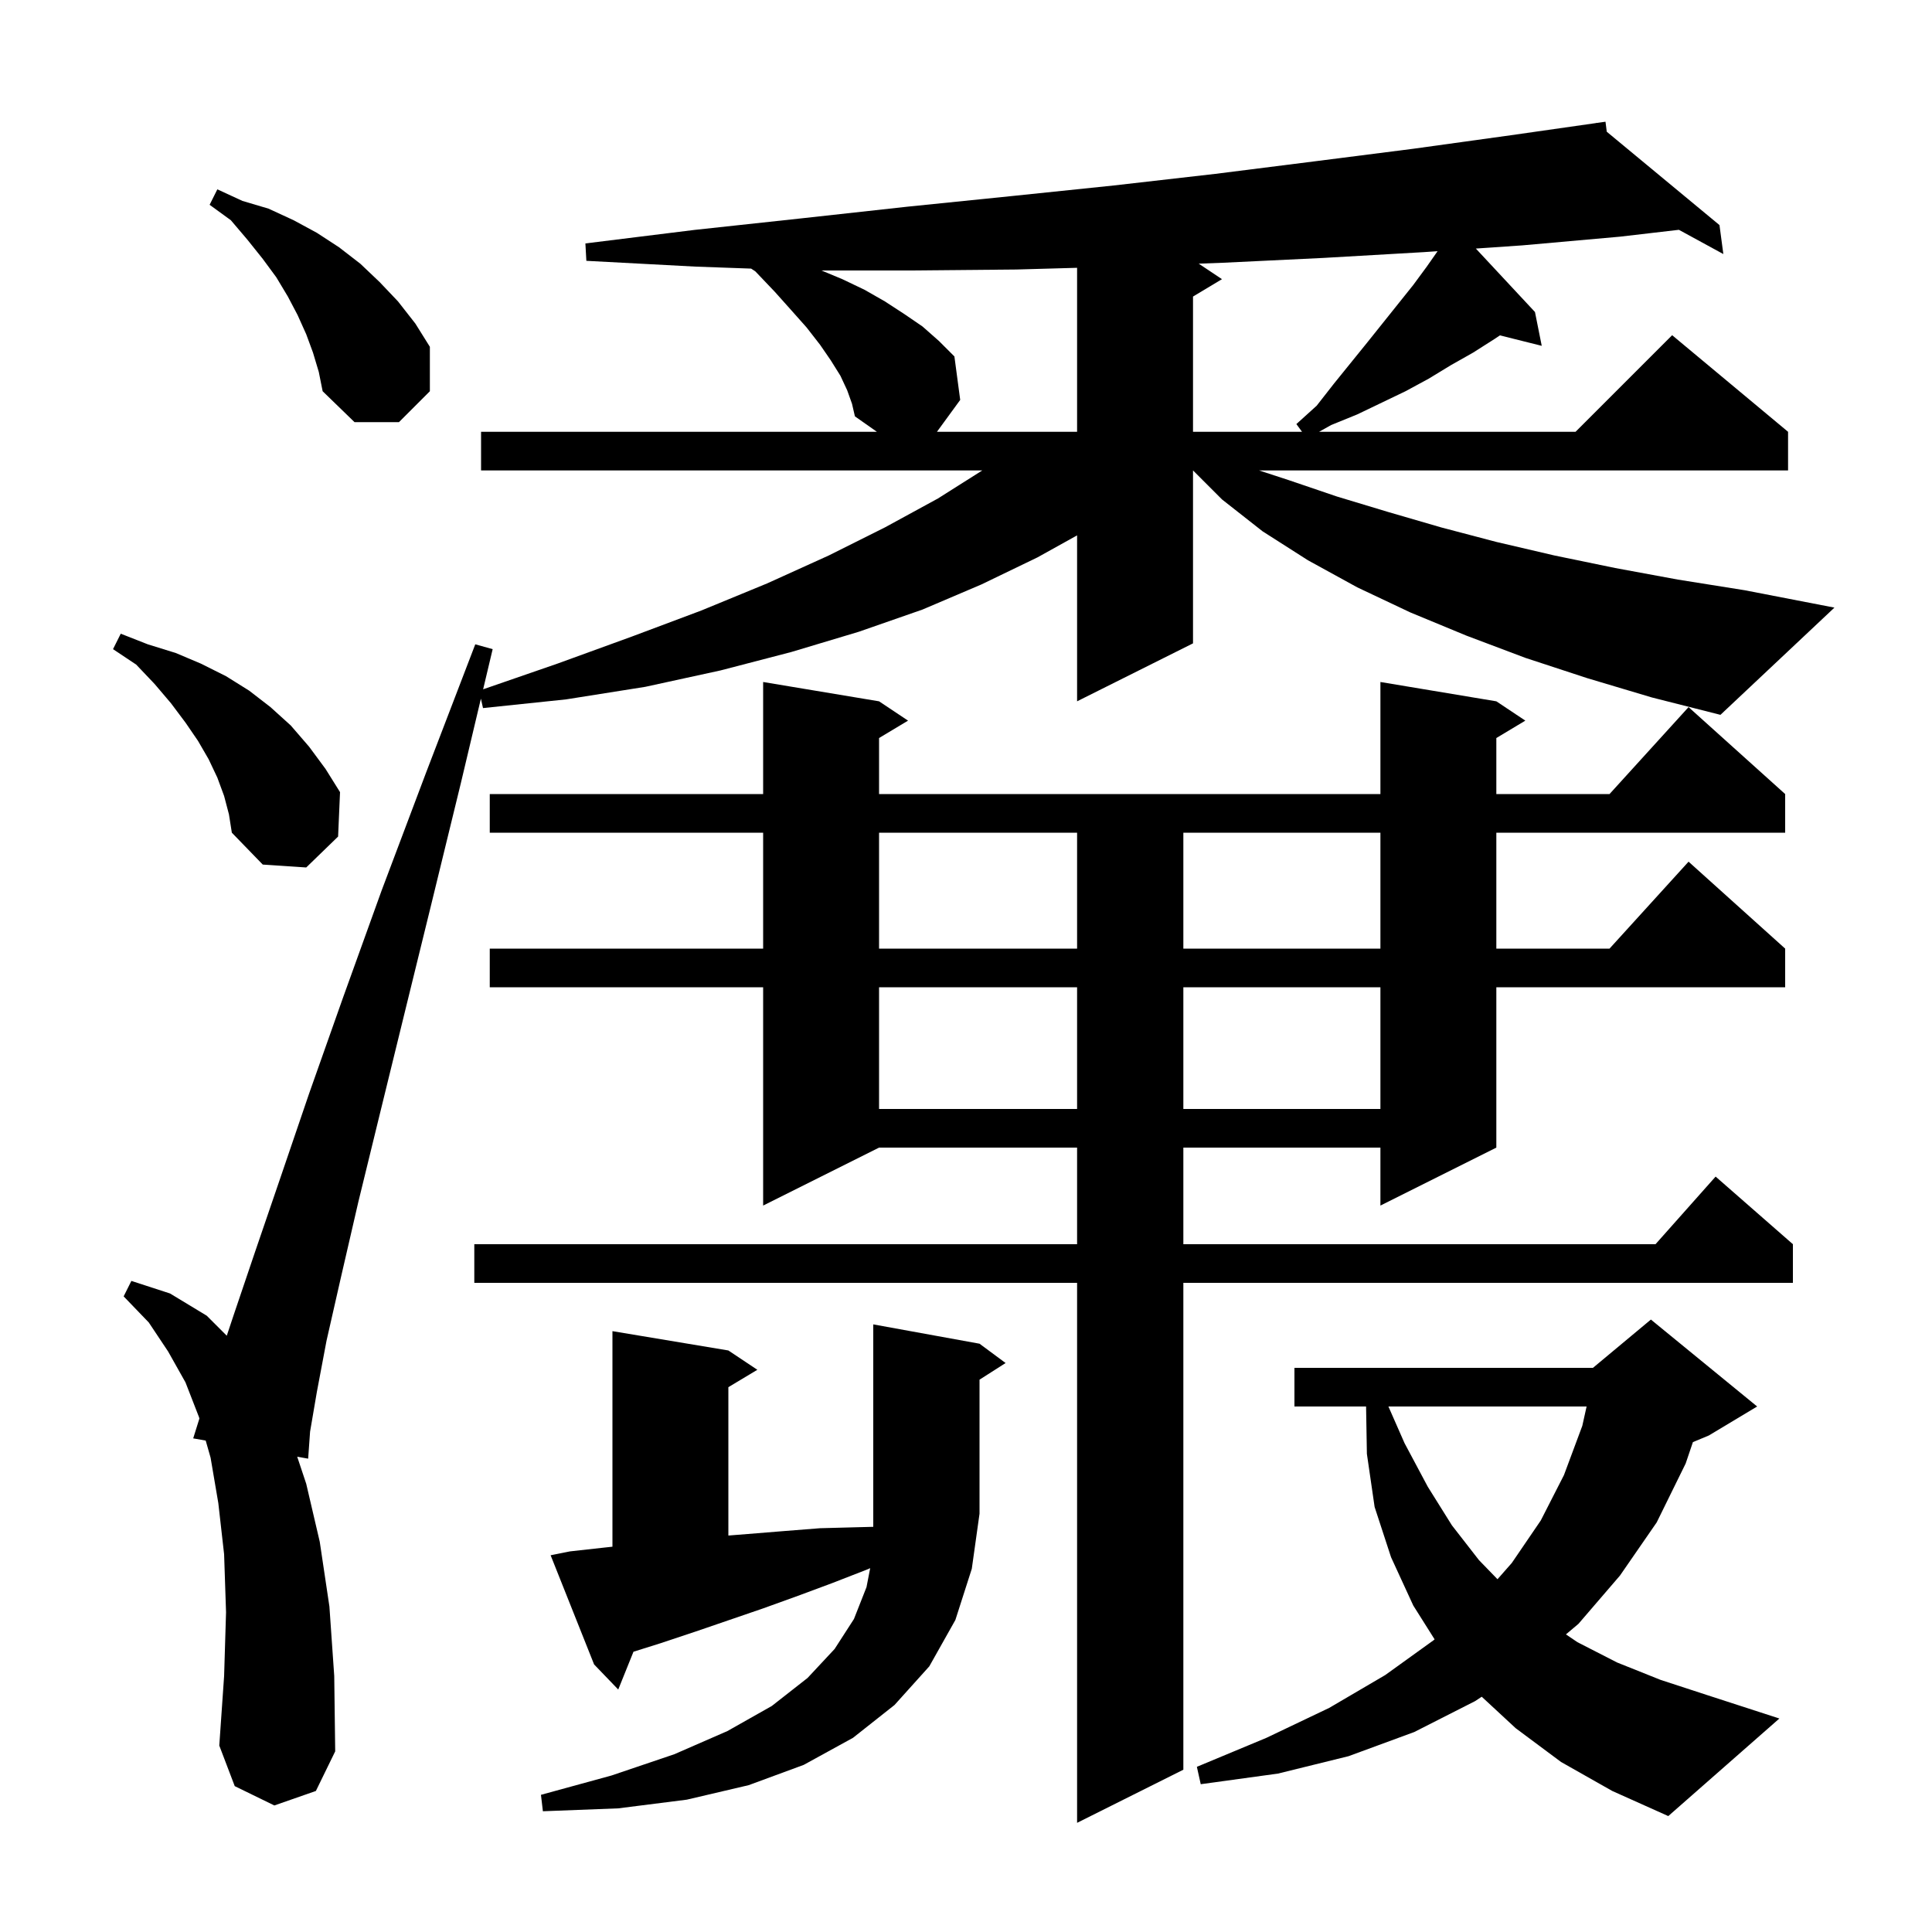 <svg xmlns="http://www.w3.org/2000/svg" xmlns:xlink="http://www.w3.org/1999/xlink" version="1.1" baseProfile="full" viewBox="0 0 200 200" width="200" height="200"><g fill="currentColor"><path d="M 154.9 72.6 L 157.9 74.6 L 154.9 76.4 L 154.9 82.2 L 166.618 82.2 L 174.8 73.2 L 184.8 82.2 L 184.8 86.2 L 154.9 86.2 L 154.9 98.2 L 166.618 98.2 L 174.8 89.2 L 184.8 98.2 L 184.8 102.2 L 154.9 102.2 L 154.9 118.8 L 142.9 124.8 L 142.9 118.8 L 122.5 118.8 L 122.5 128.8 L 171.378 128.8 L 177.6 121.8 L 185.6 128.8 L 185.6 132.8 L 122.5 132.8 L 122.5 183.2 L 111.5 188.7 L 111.5 132.8 L 49.1 132.8 L 49.1 128.8 L 111.5 128.8 L 111.5 118.8 L 91.0 118.8 L 79.0 124.8 L 79.0 102.2 L 50.7 102.2 L 50.7 98.2 L 79.0 98.2 L 79.0 86.2 L 50.7 86.2 L 50.7 82.2 L 79.0 82.2 L 79.0 70.6 L 91.0 72.6 L 94.0 74.6 L 91.0 76.4 L 91.0 82.2 L 142.9 82.2 L 142.9 70.6 Z M 161.6 182.4 L 156.9 178.9 L 153.388 175.645 L 152.7 176.1 L 146.4 179.3 L 139.6 181.8 L 132.3 183.6 L 124.3 184.7 L 123.9 182.9 L 131.1 179.9 L 137.6 176.8 L 143.4 173.4 L 148.4 169.8 L 148.51 169.705 L 146.3 166.2 L 144.0 161.2 L 142.3 156.0 L 141.5 150.5 L 141.416 145.6 L 134.0 145.6 L 134.0 141.6 L 164.9 141.6 L 170.9 136.6 L 181.9 145.6 L 176.9 148.6 L 175.249 149.288 L 174.5 151.5 L 171.5 157.6 L 167.7 163.1 L 163.4 168.1 L 162.105 169.192 L 163.3 170.0 L 167.4 172.1 L 171.9 173.9 L 176.8 175.5 L 184.2 177.9 L 172.7 188.0 L 166.9 185.4 Z M 101.4 139.1 L 104.1 141.1 L 101.4 142.823 L 101.4 156.7 L 100.6 162.4 L 98.9 167.7 L 96.2 172.5 L 92.6 176.5 L 88.3 179.9 L 83.2 182.7 L 77.5 184.8 L 71.1 186.3 L 64.0 187.2 L 56.2 187.5 L 56.0 185.8 L 63.3 183.8 L 69.8 181.6 L 75.3 179.2 L 79.9 176.6 L 83.6 173.7 L 86.4 170.7 L 88.4 167.6 L 89.7 164.3 L 90.082 162.336 L 89.7 162.5 L 86.1 163.9 L 82.6 165.2 L 79.0 166.5 L 72.0 168.9 L 68.4 170.1 L 65.577 170.987 L 64.0 174.9 L 61.5 172.3 L 57.0 161.0 L 59.0 160.6 L 62.6 160.2 L 63.4 160.114 L 63.4 137.8 L 75.4 139.8 L 78.4 141.8 L 75.4 143.6 L 75.4 158.958 L 77.4 158.8 L 81.1 158.5 L 84.9 158.2 L 88.7 158.1 L 90.4 158.056 L 90.4 137.1 Z M 164.3 70.2 L 157.9 68.1 L 151.8 65.8 L 146.0 63.4 L 140.5 60.8 L 135.4 58.0 L 130.7 55.0 L 126.5 51.7 L 123.5 48.7 L 123.5 66.6 L 111.5 72.6 L 111.5 55.422 L 107.4 57.7 L 101.6 60.5 L 95.5 63.1 L 88.9 65.4 L 81.9 67.5 L 74.6 69.4 L 66.8 71.1 L 58.6 72.4 L 50.0 73.3 L 49.783 72.325 L 47.7 81.1 L 44.6 93.8 L 41.8 105.2 L 39.3 115.4 L 37.1 124.4 L 35.3 132.2 L 33.8 138.8 L 32.8 144.1 L 32.1 148.2 L 31.9 151.0 L 30.767 150.8 L 31.7 153.6 L 33.1 159.6 L 34.1 166.3 L 34.6 173.5 L 34.7 181.3 L 32.7 185.4 L 28.4 186.9 L 24.3 184.9 L 22.7 180.7 L 23.2 173.5 L 23.4 166.9 L 23.2 160.9 L 22.6 155.6 L 21.8 150.9 L 21.294 149.128 L 20.0 148.9 L 20.642 146.846 L 20.6 146.7 L 19.2 143.1 L 17.4 139.9 L 15.4 136.9 L 12.8 134.2 L 13.6 132.6 L 17.6 133.9 L 21.4 136.2 L 23.475 138.275 L 24.2 136.1 L 26.4 129.6 L 29.0 122.0 L 32.0 113.2 L 35.5 103.3 L 39.5 92.2 L 44.1 80.0 L 49.2 66.7 L 51.0 67.2 L 50.013 71.357 L 57.7 68.7 L 65.4 65.9 L 72.6 63.2 L 79.4 60.4 L 85.8 57.5 L 91.6 54.6 L 97.1 51.6 L 101.684 48.7 L 49.8 48.7 L 49.8 44.7 L 90.777 44.7 L 88.5 43.1 L 88.2 41.8 L 87.7 40.4 L 87.0 38.9 L 86.0 37.3 L 84.9 35.7 L 83.5 33.9 L 81.9 32.1 L 80.2 30.2 L 78.2 28.1 L 77.758 27.806 L 72.0 27.6 L 60.7 27.0 L 60.6 25.2 L 71.9 23.8 L 83.0 22.6 L 93.9 21.4 L 104.7 20.3 L 115.3 19.2 L 125.8 18.0 L 136.1 16.7 L 146.3 15.4 L 156.4 14.0 L 165.209 12.742 L 165.2 12.7 L 165.244 12.737 L 166.2 12.6 L 166.331 13.636 L 178.0 23.3 L 178.4 26.3 L 173.798 23.79 L 167.7 24.5 L 157.6 25.4 L 152.779 25.731 L 158.9 32.3 L 159.6 35.8 L 155.273 34.718 L 154.7 35.1 L 152.5 36.5 L 150.2 37.8 L 147.9 39.2 L 145.5 40.5 L 140.5 42.9 L 137.8 44.0 L 136.55 44.7 L 163.1 44.7 L 173.1 34.7 L 185.1 44.7 L 185.1 48.7 L 130.338 48.7 L 133.4 49.7 L 138.4 51.4 L 143.7 53.0 L 149.2 54.6 L 154.9 56.1 L 160.9 57.5 L 167.2 58.8 L 173.7 60.0 L 180.6 61.1 L 189.9 62.9 L 178.1 74.0 L 171.0 72.2 Z M 143.728 145.6 L 145.4 149.4 L 147.8 153.9 L 150.3 157.9 L 153.1 161.5 L 155.019 163.481 L 156.5 161.8 L 159.5 157.4 L 161.9 152.7 L 163.8 147.6 L 164.244 145.6 Z M 91.0 102.2 L 91.0 114.8 L 111.5 114.8 L 111.5 102.2 Z M 122.5 102.2 L 122.5 114.8 L 142.9 114.8 L 142.9 102.2 Z M 91.0 86.2 L 91.0 98.2 L 111.5 98.2 L 111.5 86.2 Z M 122.5 86.2 L 122.5 98.2 L 142.9 98.2 L 142.9 86.2 Z M 23.2 82.4 L 22.5 80.5 L 21.6 78.6 L 20.5 76.7 L 19.2 74.8 L 17.7 72.8 L 16.0 70.8 L 14.1 68.8 L 11.7 67.2 L 12.5 65.6 L 15.3 66.7 L 18.2 67.6 L 20.8 68.7 L 23.4 70.0 L 25.8 71.5 L 28.0 73.2 L 30.1 75.1 L 32.0 77.3 L 33.7 79.6 L 35.2 82.0 L 35.0 86.6 L 31.7 89.8 L 27.2 89.5 L 24.0 86.2 L 23.7 84.3 Z M 105.2 27.9 L 94.2 28.0 L 85.04 28.0 L 87.2 28.9 L 89.5 30.0 L 91.6 31.2 L 93.6 32.5 L 95.5 33.8 L 97.2 35.3 L 98.8 36.9 L 99.4 41.4 L 96.992 44.7 L 111.5 44.7 L 111.5 27.723 Z M 147.4 26.1 L 137.0 26.7 L 126.6 27.2 L 124.091 27.294 L 126.5 28.9 L 123.5 30.7 L 123.5 44.7 L 134.787 44.7 L 134.2 43.9 L 136.3 42.0 L 138.1 39.7 L 141.5 35.5 L 146.3 29.5 L 147.7 27.6 L 148.818 26.003 Z M 32.4 36.5 L 31.7 34.6 L 30.8 32.6 L 29.8 30.7 L 28.6 28.7 L 27.2 26.8 L 25.6 24.8 L 23.9 22.8 L 21.7 21.2 L 22.5 19.6 L 25.1 20.8 L 27.8 21.6 L 30.4 22.8 L 32.8 24.1 L 35.1 25.6 L 37.3 27.3 L 39.3 29.2 L 41.2 31.2 L 43.0 33.5 L 44.5 35.9 L 44.5 40.5 L 41.3 43.7 L 36.7 43.7 L 33.4 40.5 L 33.0 38.5 Z "/></g></svg>